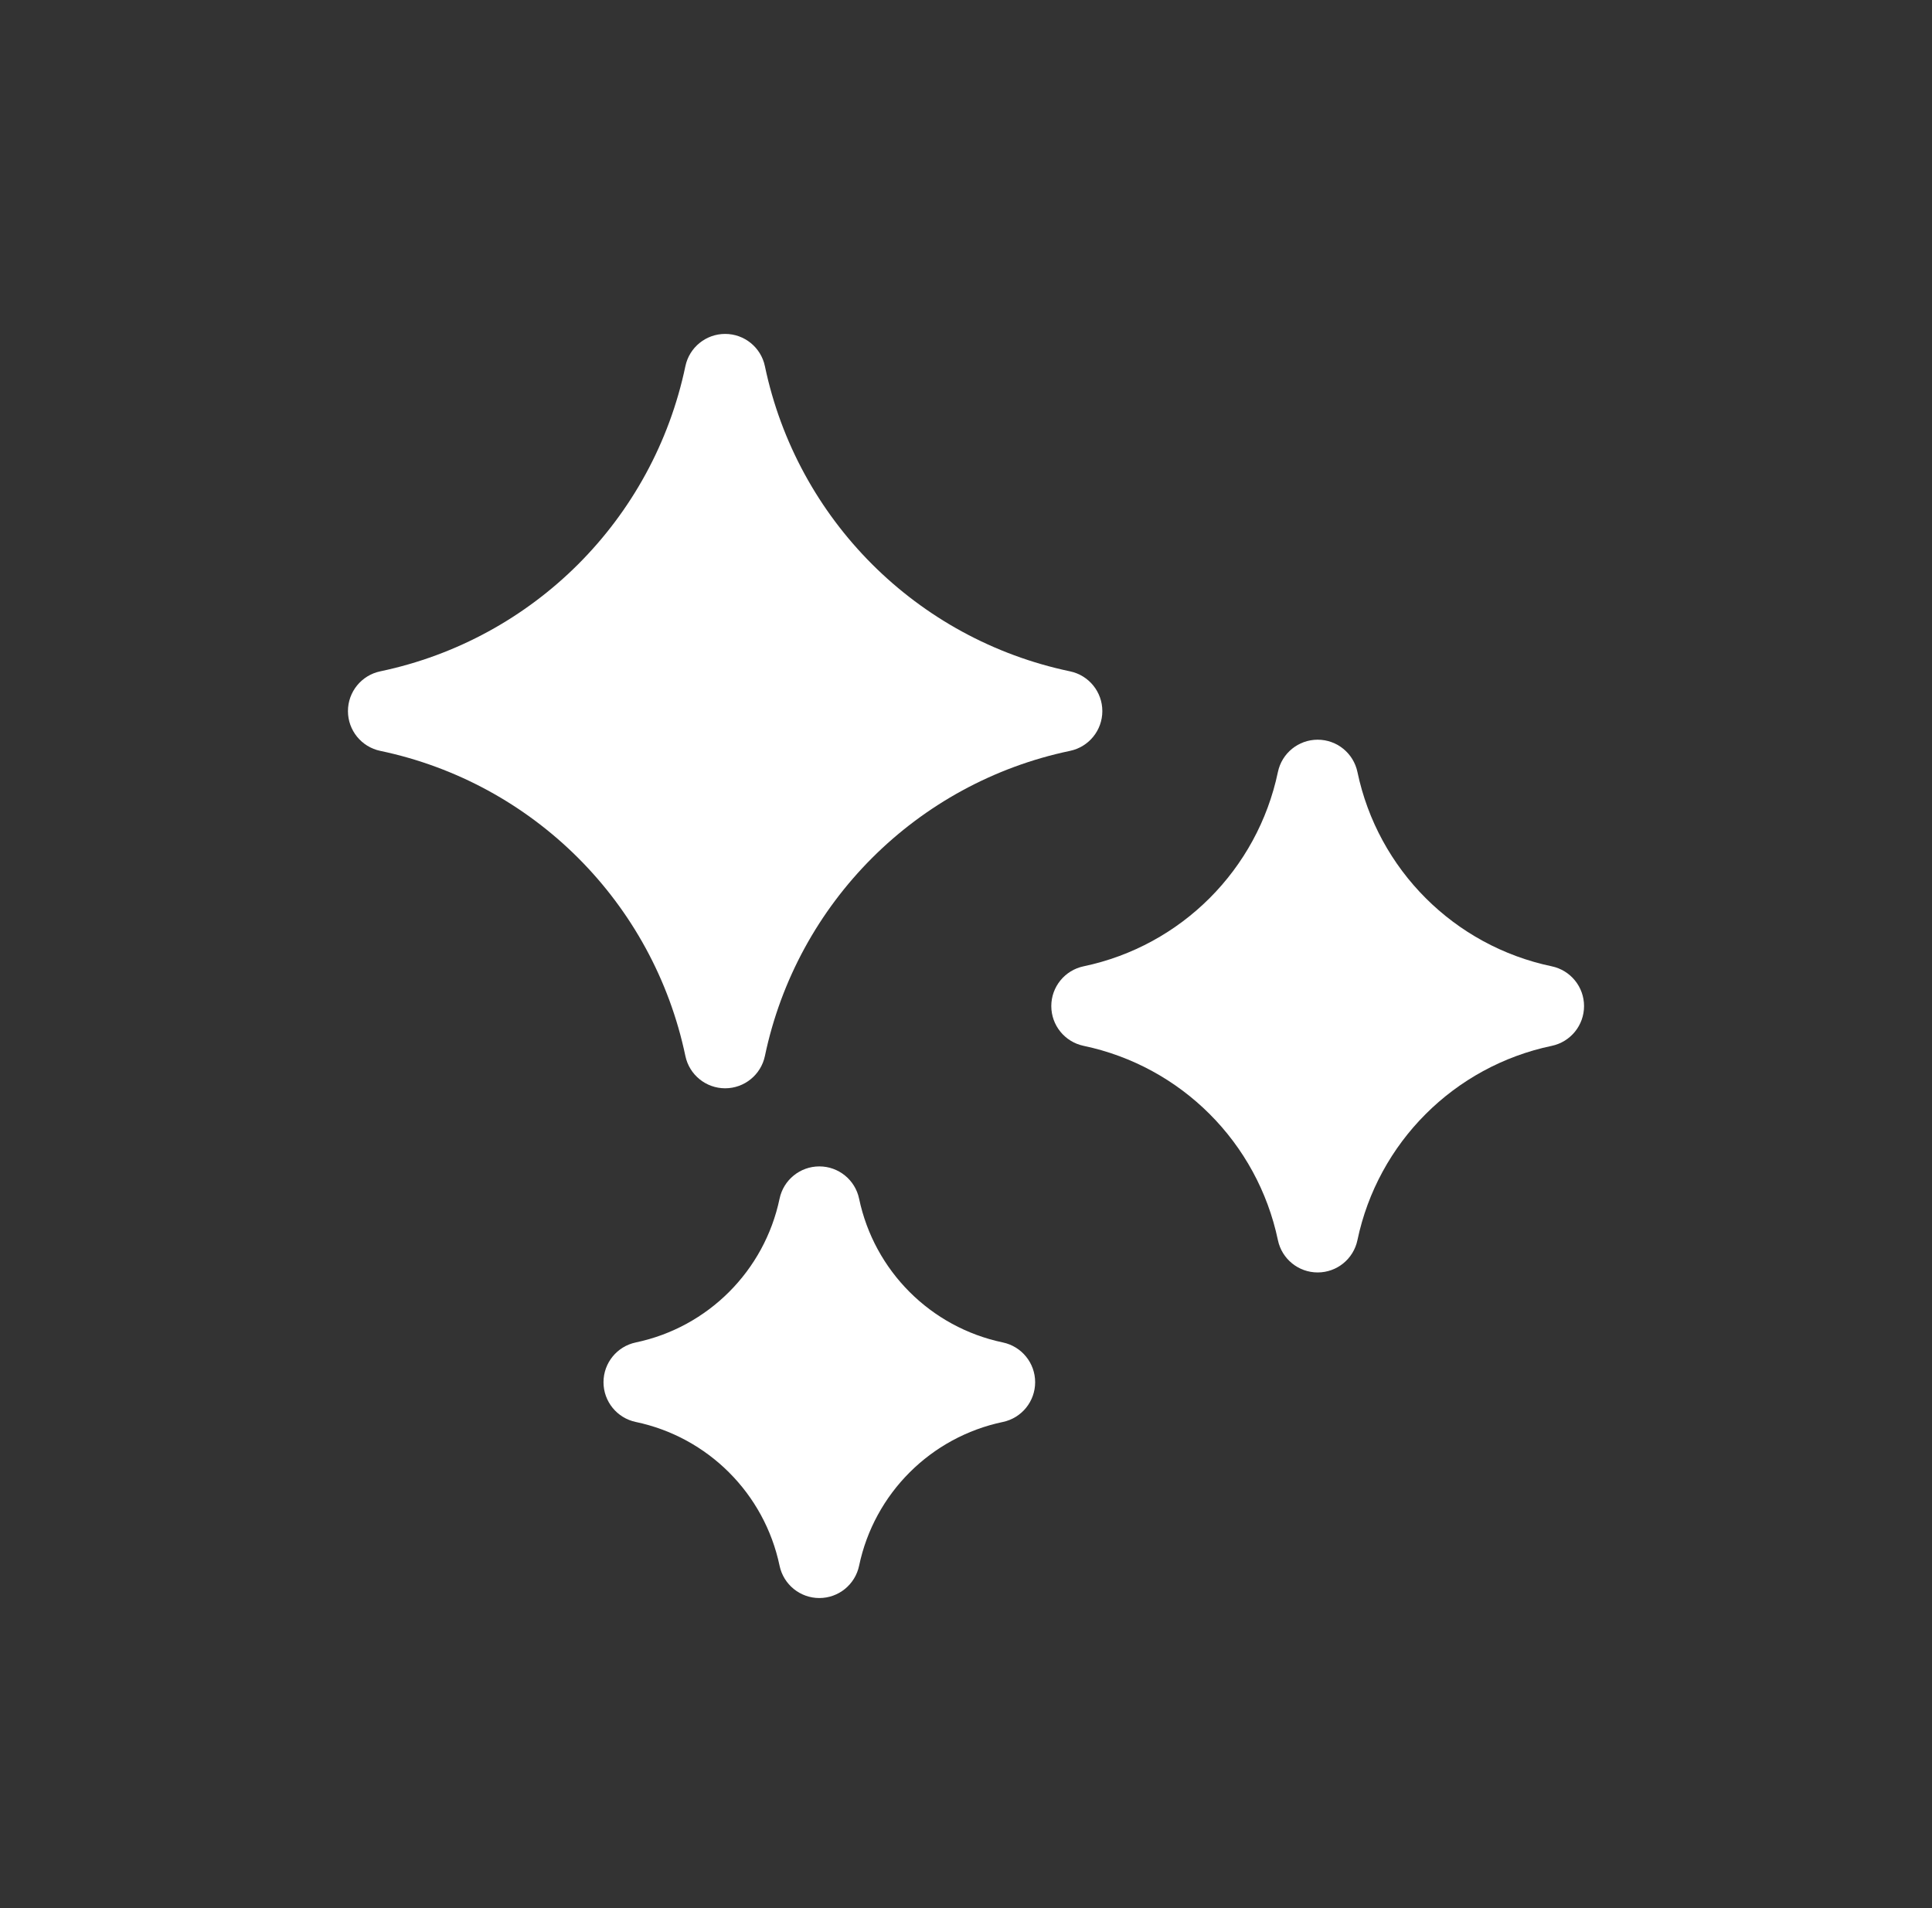 <svg xmlns="http://www.w3.org/2000/svg" width="81" height="80" viewBox="0 0 81 80" fill="none"><rect x="0" y="0" width="81" height="80" fill="#333333" stroke="none"/><g clip-path="url(#clip0_1088_5678)"><path d="M44.862 28.147C38.437 26.8 33.416 21.779 32.069 15.354C31.904 14.565 31.208 14 30.402 14C29.596 14 28.9 14.565 28.735 15.354C27.388 21.779 22.366 26.8 15.942 28.147C15.153 28.312 14.588 29.008 14.588 29.814C14.588 30.62 15.153 31.315 15.942 31.481C22.366 32.828 27.388 37.849 28.735 44.274C28.9 45.063 29.596 45.628 30.402 45.628C31.207 45.628 31.903 45.063 32.069 44.274C33.415 37.849 38.437 32.828 44.862 31.481C45.651 31.316 46.216 30.62 46.216 29.814C46.216 29.008 45.651 28.312 44.862 28.147Z" fill="white"></path><path d="M42.045 56.284C39.019 55.65 36.653 53.284 36.018 50.257C35.853 49.468 35.157 48.903 34.351 48.903C33.545 48.903 32.849 49.468 32.684 50.256C32.049 53.283 29.683 55.649 26.656 56.284C25.867 56.449 25.302 57.145 25.302 57.951C25.302 58.757 25.867 59.453 26.656 59.618C29.683 60.253 32.049 62.619 32.684 65.646C32.849 66.434 33.545 67 34.351 67C35.157 67 35.852 66.435 36.018 65.646C36.652 62.619 39.018 60.253 42.045 59.618C42.834 59.453 43.399 58.757 43.399 57.951C43.399 57.145 42.834 56.45 42.045 56.284Z" fill="white"></path><path d="M65.058 40.514C60.966 39.657 57.768 36.459 56.911 32.367C56.745 31.578 56.05 31.013 55.244 31.013C54.438 31.013 53.742 31.578 53.577 32.367C52.719 36.459 49.521 39.657 45.43 40.514C44.641 40.68 44.076 41.375 44.076 42.181C44.076 42.987 44.641 43.683 45.43 43.848C49.521 44.706 52.719 47.904 53.577 51.995C53.742 52.784 54.438 53.349 55.244 53.349C56.05 53.349 56.745 52.785 56.911 51.995C57.768 47.904 60.966 44.706 65.058 43.849C65.847 43.683 66.412 42.987 66.412 42.181C66.412 41.376 65.847 40.68 65.058 40.514Z" fill="white"></path></g><defs><clipPath id="clip0_1088_5678"><rect width="53" height="53" fill="white" transform="translate(14 14)"></rect></clipPath></defs></svg>